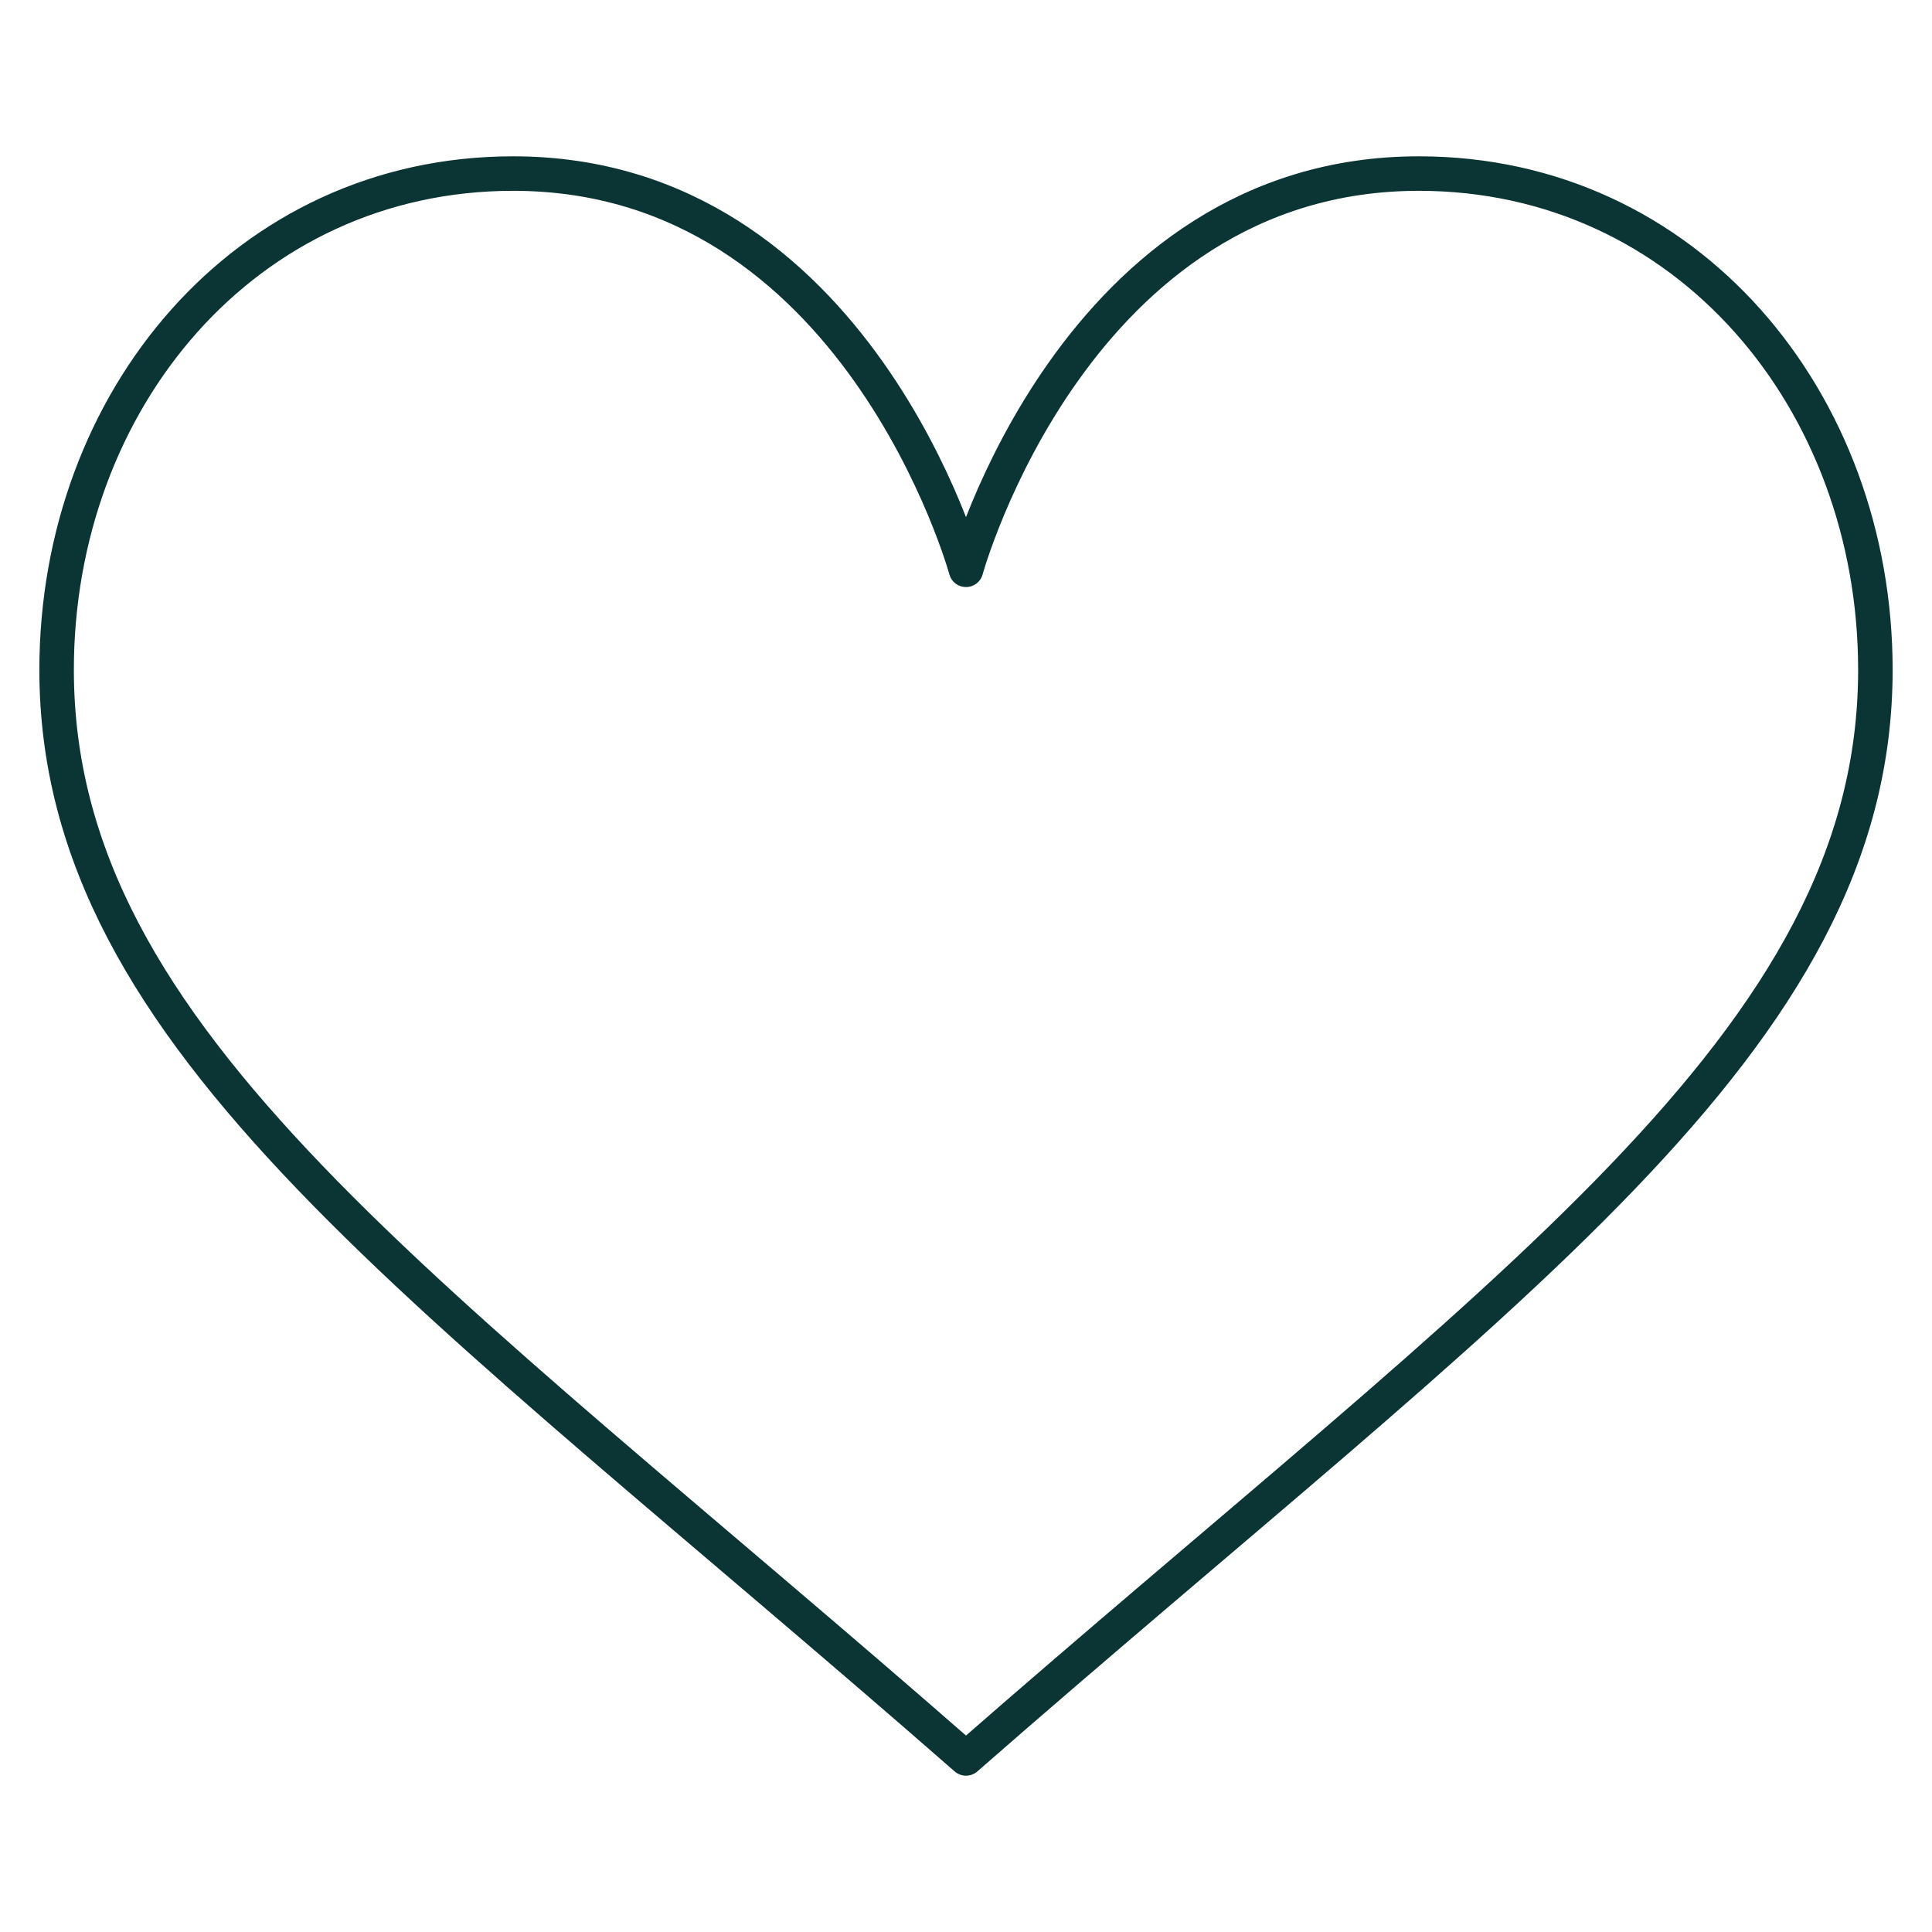 <svg width="56" height="56" viewBox="0 0 56 56" fill="none" xmlns="http://www.w3.org/2000/svg">
<mask id="mask0_494_33008" style="mask-type:luminance" maskUnits="userSpaceOnUse" x="0" y="0" width="56" height="56">
<path d="M0 3.8147e-06H56V56H0V3.8147e-06Z" fill="white"/>
</mask>
<g mask="url(#mask0_494_33008)">
<path d="M28 16.516C28 16.516 31.15 5.031 41.125 5.031C48.895 5.031 54.359 11.615 54.359 19.416C54.359 30.203 43.568 37.347 28 50.969C12.432 37.347 1.641 30.203 1.641 19.416C1.641 11.615 7.105 5.031 14.875 5.031C24.85 5.031 28 16.516 28 16.516Z" stroke="#0B3434" stroke-miterlimit="10" stroke-linecap="round" stroke-linejoin="round"/>
</g>
</svg>
